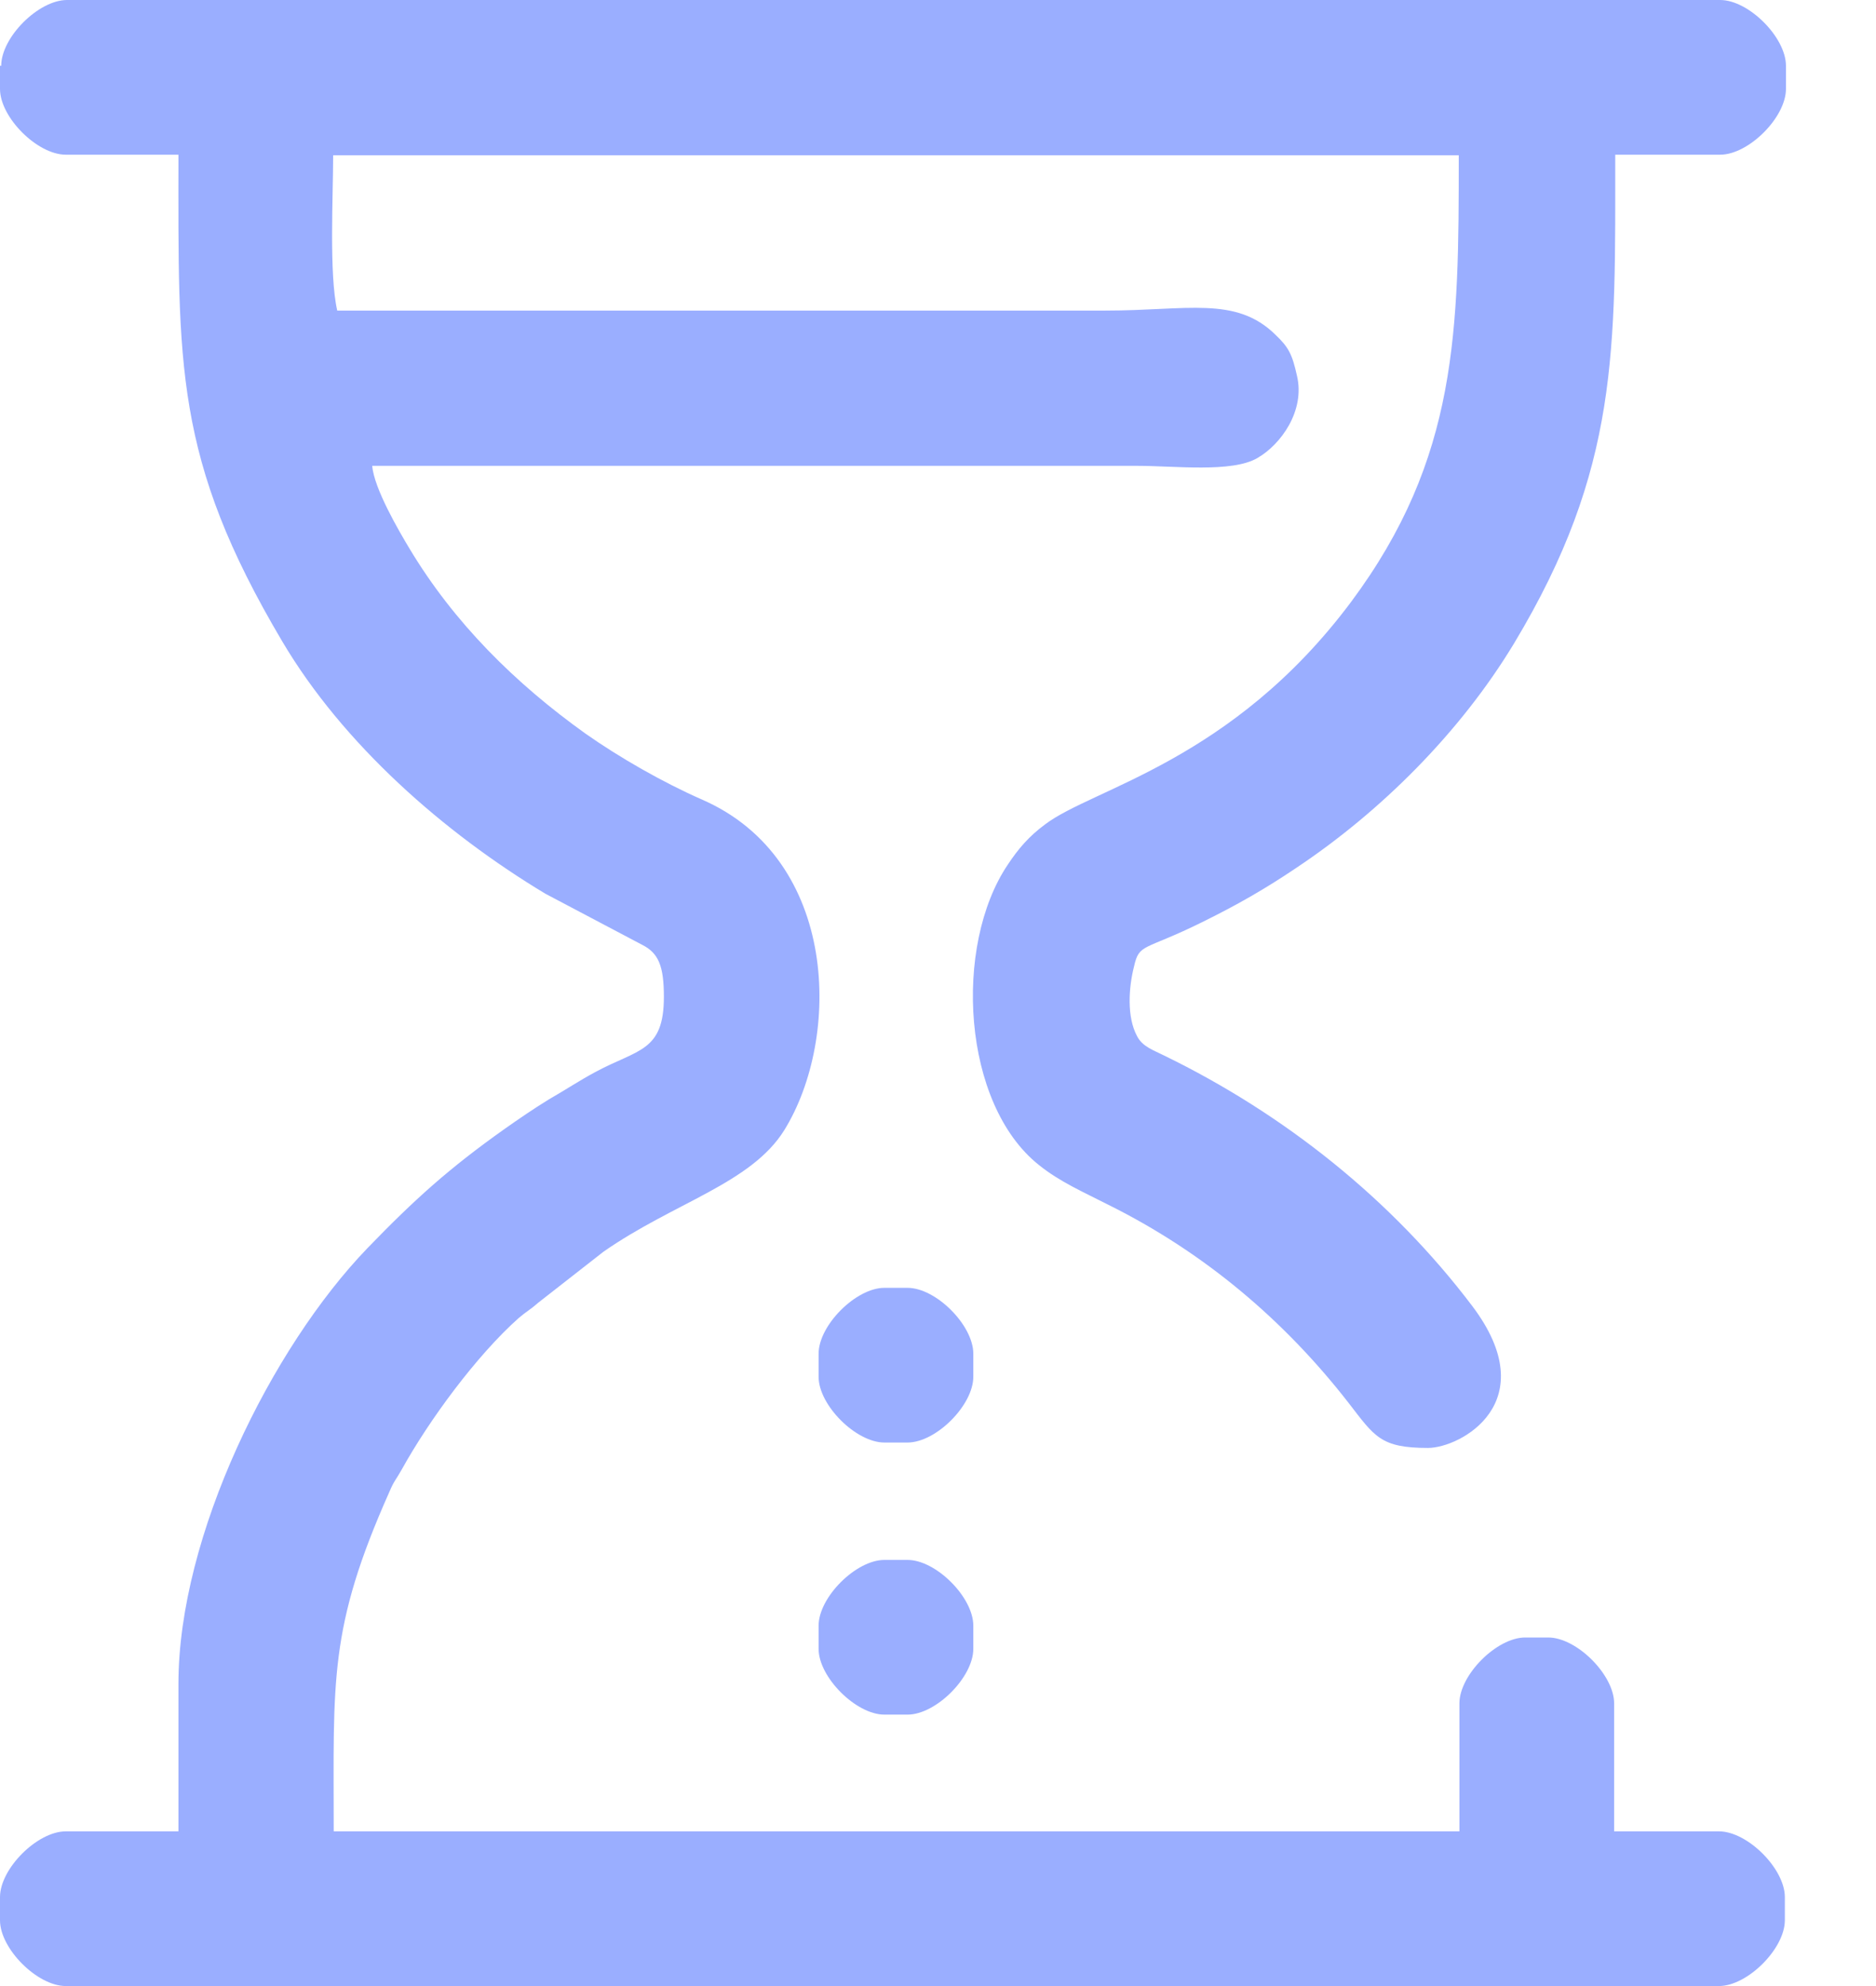 <?xml version="1.0" encoding="UTF-8"?> <svg xmlns="http://www.w3.org/2000/svg" width="17" height="18" viewBox="0 0 17 18" fill="none"><path fill-rule="evenodd" clip-rule="evenodd" d="M0 0.596V0.806C0 1.064 0.338 1.402 0.596 1.402H1.617C1.617 3.303 1.574 4.152 2.557 5.812C3.11 6.747 4.023 7.547 4.942 8.1L5.817 8.562C5.968 8.637 6.016 8.756 6.016 9.035C6.016 9.534 5.78 9.508 5.393 9.717C5.243 9.798 5.124 9.878 4.974 9.964C4.834 10.05 4.7 10.142 4.571 10.233C4.072 10.587 3.76 10.867 3.33 11.312C2.46 12.215 1.617 13.918 1.617 15.261V16.598H0.596C0.338 16.598 0 16.936 0 17.194V17.404C0 17.662 0.338 18 0.596 18H15.577C15.835 18 16.174 17.662 16.174 17.404V17.194C16.174 16.936 15.835 16.598 15.577 16.598H14.627V15.438C14.627 15.18 14.288 14.841 14.03 14.841H13.821C13.563 14.841 13.225 15.18 13.225 15.438V16.598H3.024C3.024 15.228 2.976 14.761 3.529 13.52C3.572 13.418 3.588 13.413 3.642 13.316C3.889 12.87 4.319 12.285 4.7 11.946C4.775 11.882 4.797 11.877 4.877 11.807L5.468 11.345C6.107 10.899 6.806 10.727 7.107 10.243C7.622 9.411 7.606 7.789 6.36 7.246C6.005 7.09 5.613 6.865 5.307 6.65C4.668 6.193 4.115 5.645 3.712 4.974C3.615 4.813 3.389 4.426 3.373 4.222H10.303C10.646 4.222 11.162 4.286 11.393 4.152C11.608 4.029 11.828 3.722 11.753 3.406C11.71 3.212 11.678 3.148 11.559 3.035C11.2 2.68 10.759 2.815 10.018 2.815H3.056C2.981 2.487 3.019 1.778 3.019 1.407H13.219C13.219 2.997 13.214 4.152 12.242 5.457C11.162 6.902 9.9 7.144 9.47 7.472C9.325 7.579 9.228 7.692 9.132 7.837C8.637 8.573 8.718 10.007 9.416 10.56C9.604 10.711 9.814 10.802 10.045 10.92C10.91 11.35 11.635 11.962 12.22 12.714C12.457 13.021 12.51 13.123 12.94 13.123C13.235 13.123 13.998 12.709 13.343 11.839C12.612 10.872 11.64 10.098 10.55 9.567C10.453 9.518 10.351 9.486 10.303 9.389C10.211 9.218 10.227 8.954 10.276 8.761C10.324 8.546 10.362 8.621 10.893 8.358C11.21 8.202 11.463 8.057 11.742 7.869C12.516 7.354 13.235 6.634 13.719 5.833C14.675 4.244 14.637 3.169 14.637 1.402H15.588C15.846 1.402 16.184 1.064 16.184 0.806V0.596C16.184 0.338 15.846 0 15.588 0H0.607C0.349 0 0.011 0.338 0.011 0.596H0Z" fill="#9AAEFF"></path><path fill-rule="evenodd" clip-rule="evenodd" d="M7.418 14.734V14.944C7.418 15.201 7.757 15.54 8.014 15.54H8.224C8.482 15.54 8.82 15.201 8.82 14.944V14.734C8.82 14.476 8.482 14.138 8.224 14.138H8.014C7.757 14.138 7.418 14.476 7.418 14.734Z" fill="#9AAEFF"></path><path fill-rule="evenodd" clip-rule="evenodd" d="M7.418 12.269V12.478C7.418 12.736 7.757 13.074 8.014 13.074H8.224C8.482 13.074 8.82 12.736 8.82 12.478V12.269C8.82 12.011 8.482 11.672 8.224 11.672H8.014C7.757 11.672 7.418 12.011 7.418 12.269Z" fill="#9AAEFF"></path></svg> 